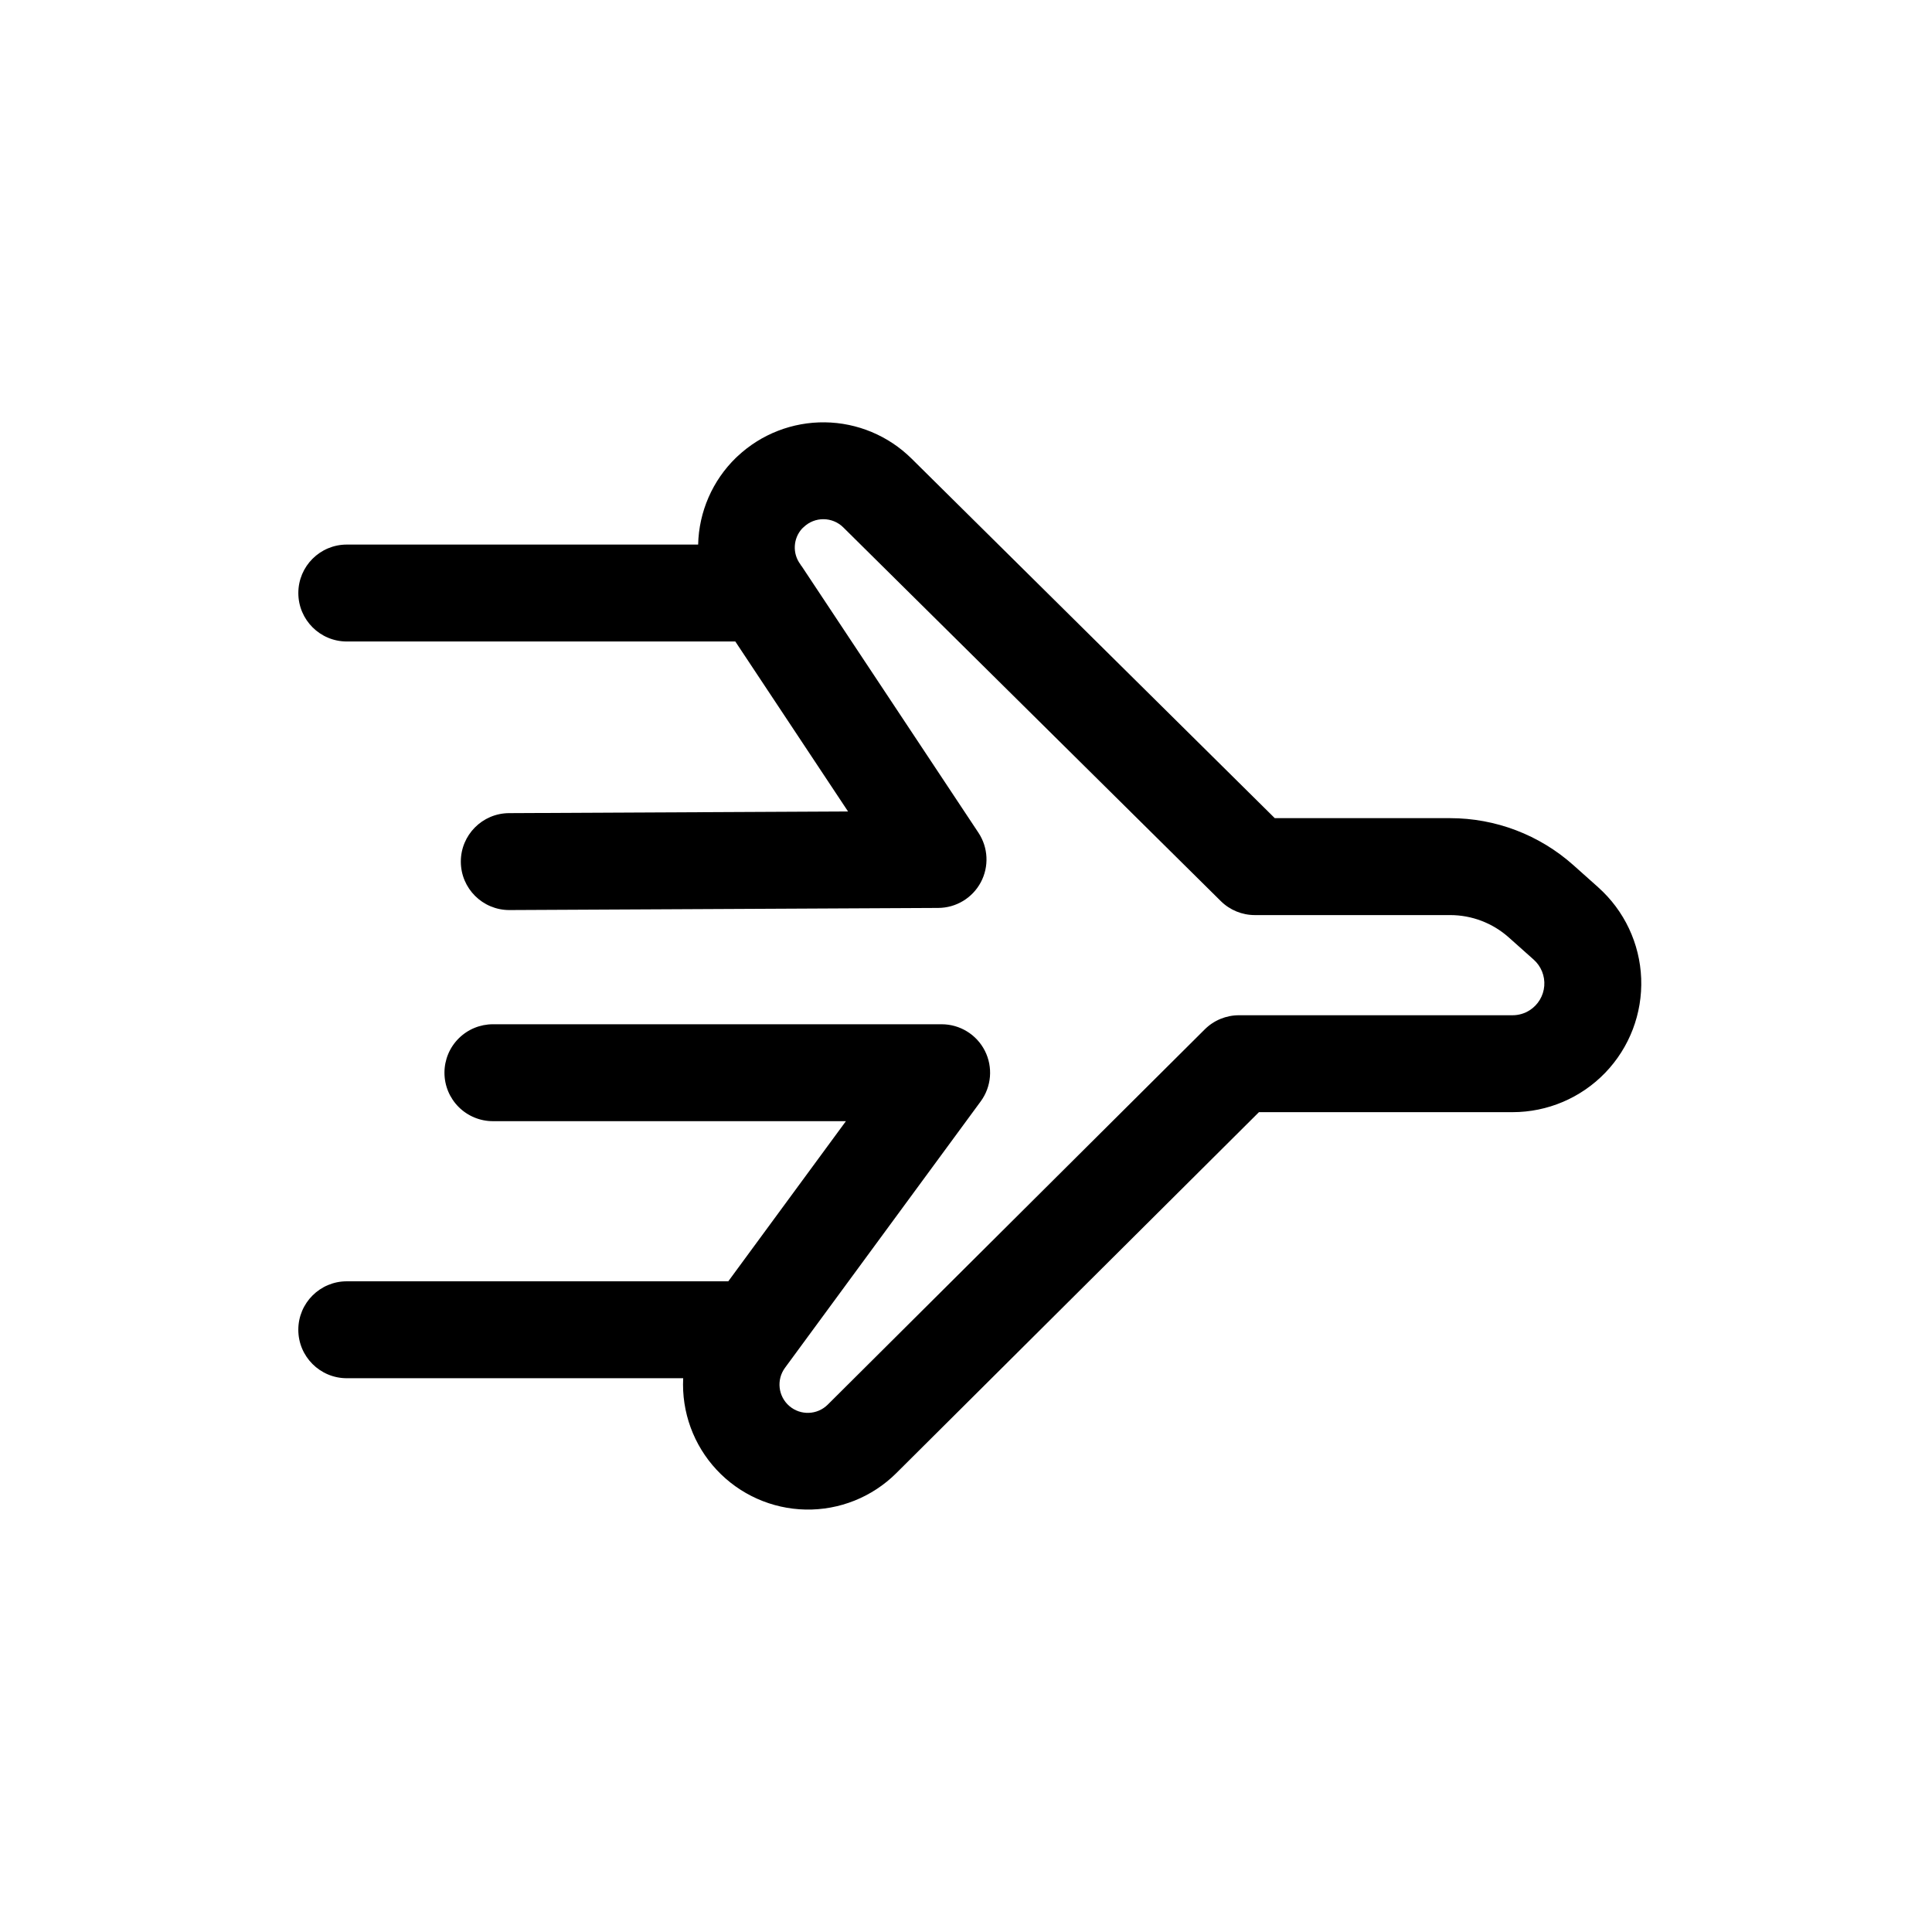 <?xml version="1.0" encoding="UTF-8"?>
<!-- Uploaded to: ICON Repo, www.svgrepo.com, Generator: ICON Repo Mixer Tools -->
<svg fill="#000000" width="800px" height="800px" version="1.1" viewBox="144 144 512 512" xmlns="http://www.w3.org/2000/svg">
 <path d="m567.54 379.14-6.617-5.902c-8.98-8-20.59-12.418-32.617-12.418h-46.477l-96.293-95.32c-6.117-6.035-14.332-9.469-22.922-9.578-8.594-0.109-16.895 3.117-23.16 8.996-0.137 0.121-0.277 0.25-0.41 0.379-6.231 6.059-9.832 14.328-10.031 23.02h-93.109c-7.094 0-12.844 5.75-12.844 12.84 0 7.094 5.75 12.844 12.844 12.844h102.96l29.875 45.047-89.844 0.441c-7.078 0.039-12.789 5.797-12.773 12.875 0.02 7.074 5.758 12.805 12.836 12.809h0.062l113.63-0.562c4.719-0.023 9.047-2.633 11.27-6.797 2.219-4.164 1.977-9.211-0.633-13.145l-46.828-70.609c-0.07-0.105-0.164-0.188-0.234-0.289-0.051-0.066-0.07-0.148-0.117-0.219h-0.004c-2.141-2.859-1.949-6.836 0.457-9.477 0.145-0.121 0.277-0.25 0.414-0.383 2.938-2.824 7.586-2.797 10.488 0.059l100.05 99.039c2.402 2.383 5.648 3.719 9.035 3.715h51.754c5.727 0 11.254 2.106 15.531 5.918l6.613 5.891c1.965 1.754 3 4.324 2.797 6.949-0.203 2.629-1.617 5.008-3.832 6.438-1.363 0.883-2.953 1.352-4.578 1.348h-72.504c-3.394 0-6.652 1.344-9.059 3.742l-99.918 99.453c-2.777 2.758-7.211 2.918-10.18 0.359-2.965-2.555-3.465-6.961-1.148-10.117l51.867-70.609c2.867-3.898 3.293-9.082 1.109-13.402-2.188-4.316-6.617-7.039-11.461-7.039h-118.89c-3.41-0.008-6.684 1.344-9.098 3.754-2.414 2.406-3.769 5.676-3.769 9.086 0 3.41 1.355 6.684 3.769 9.09 2.414 2.41 5.688 3.762 9.098 3.754h93.523l-31.176 42.441-101.1-0.004c-7.094 0-12.844 5.75-12.844 12.844 0 7.09 5.75 12.84 12.844 12.84h89.152c-0.453 8.953 2.742 17.711 8.855 24.266 6.109 6.559 14.621 10.359 23.582 10.539 8.965 0.176 17.617-3.285 23.984-9.598l96.16-95.715h67.199c9.273 0 18.152-3.773 24.582-10.457 6.434-6.684 9.867-15.699 9.516-24.969-0.355-9.27-4.469-17.992-11.395-24.164z"/>
</svg>